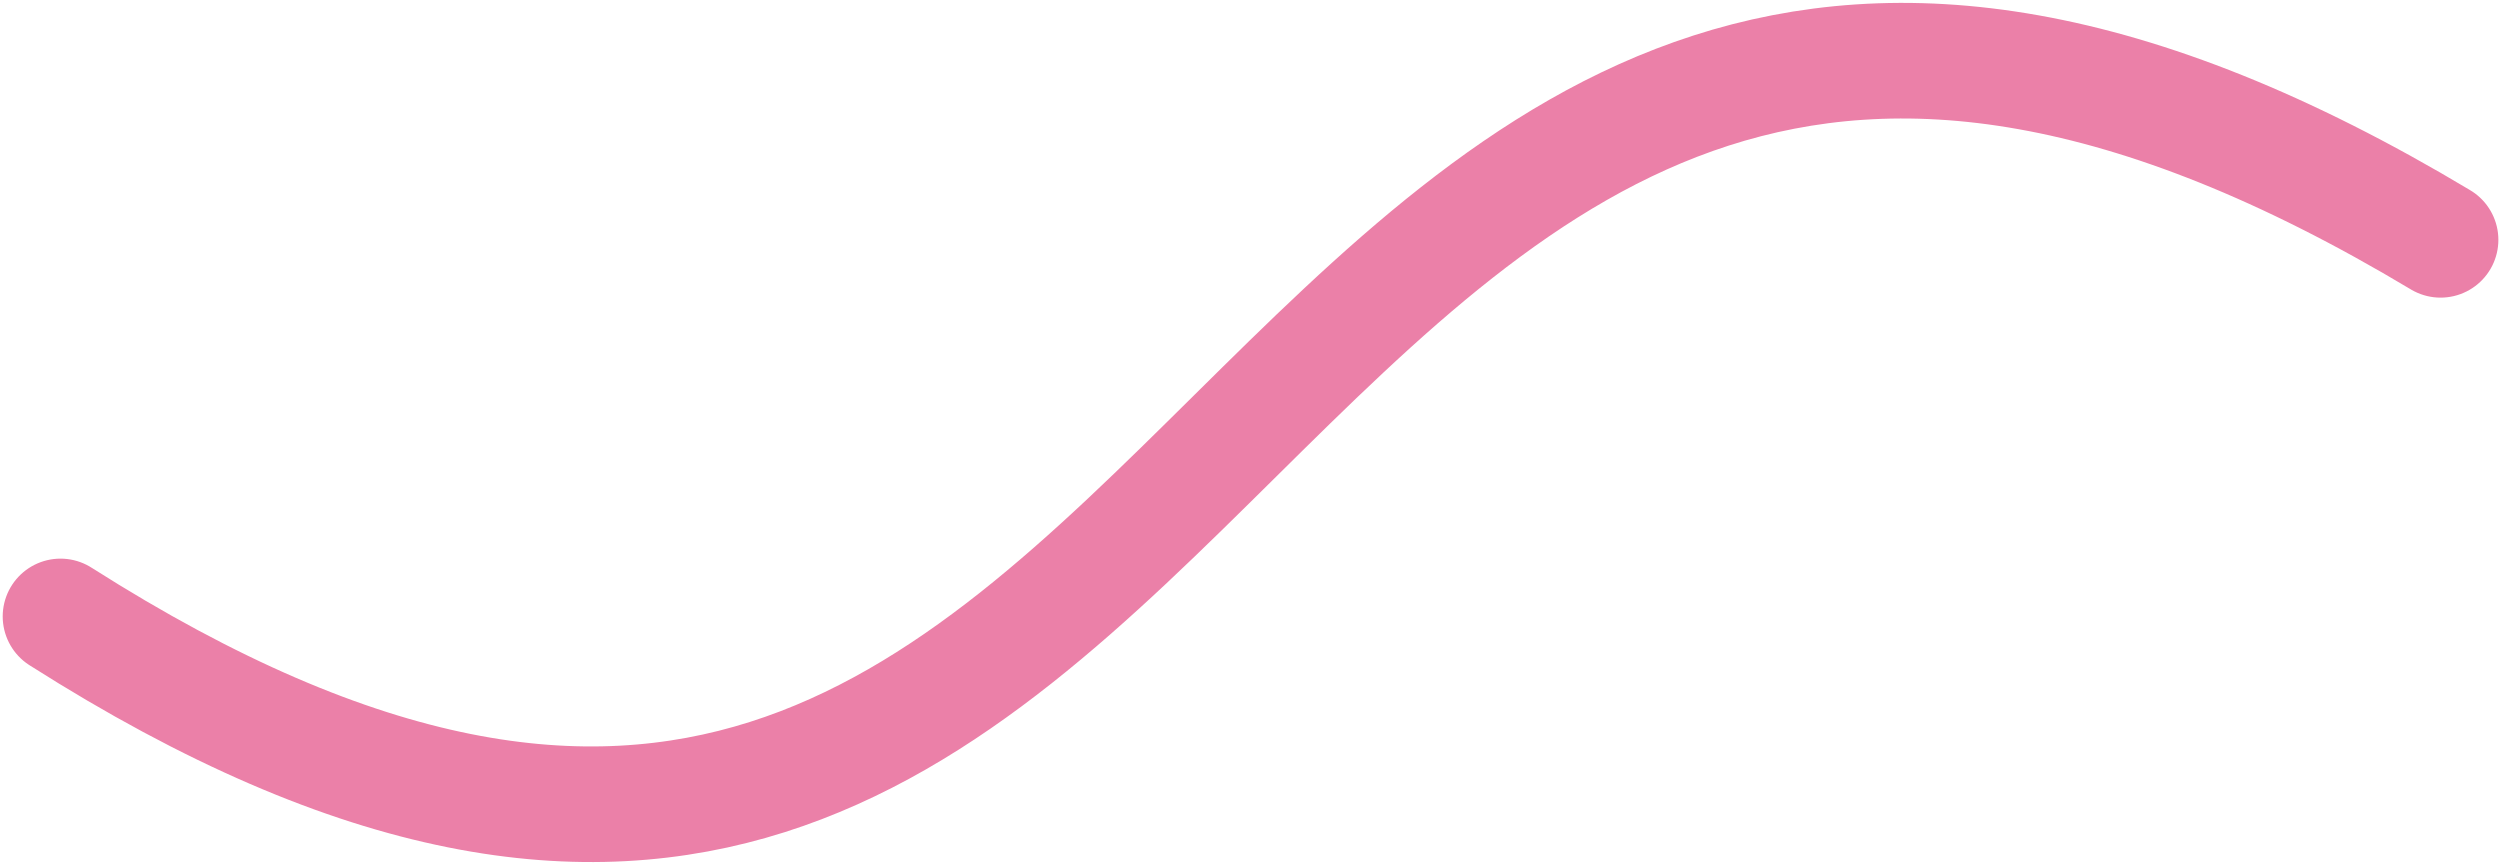 <?xml version="1.0" encoding="UTF-8"?> <svg xmlns="http://www.w3.org/2000/svg" width="865" height="299" viewBox="0 0 865 299" fill="none"> <path d="M20.934 213.288C439.934 479.788 411.434 -176.52 844.434 82.98" stroke="#EB80A8" stroke-width="40" stroke-linecap="round"></path> </svg> 